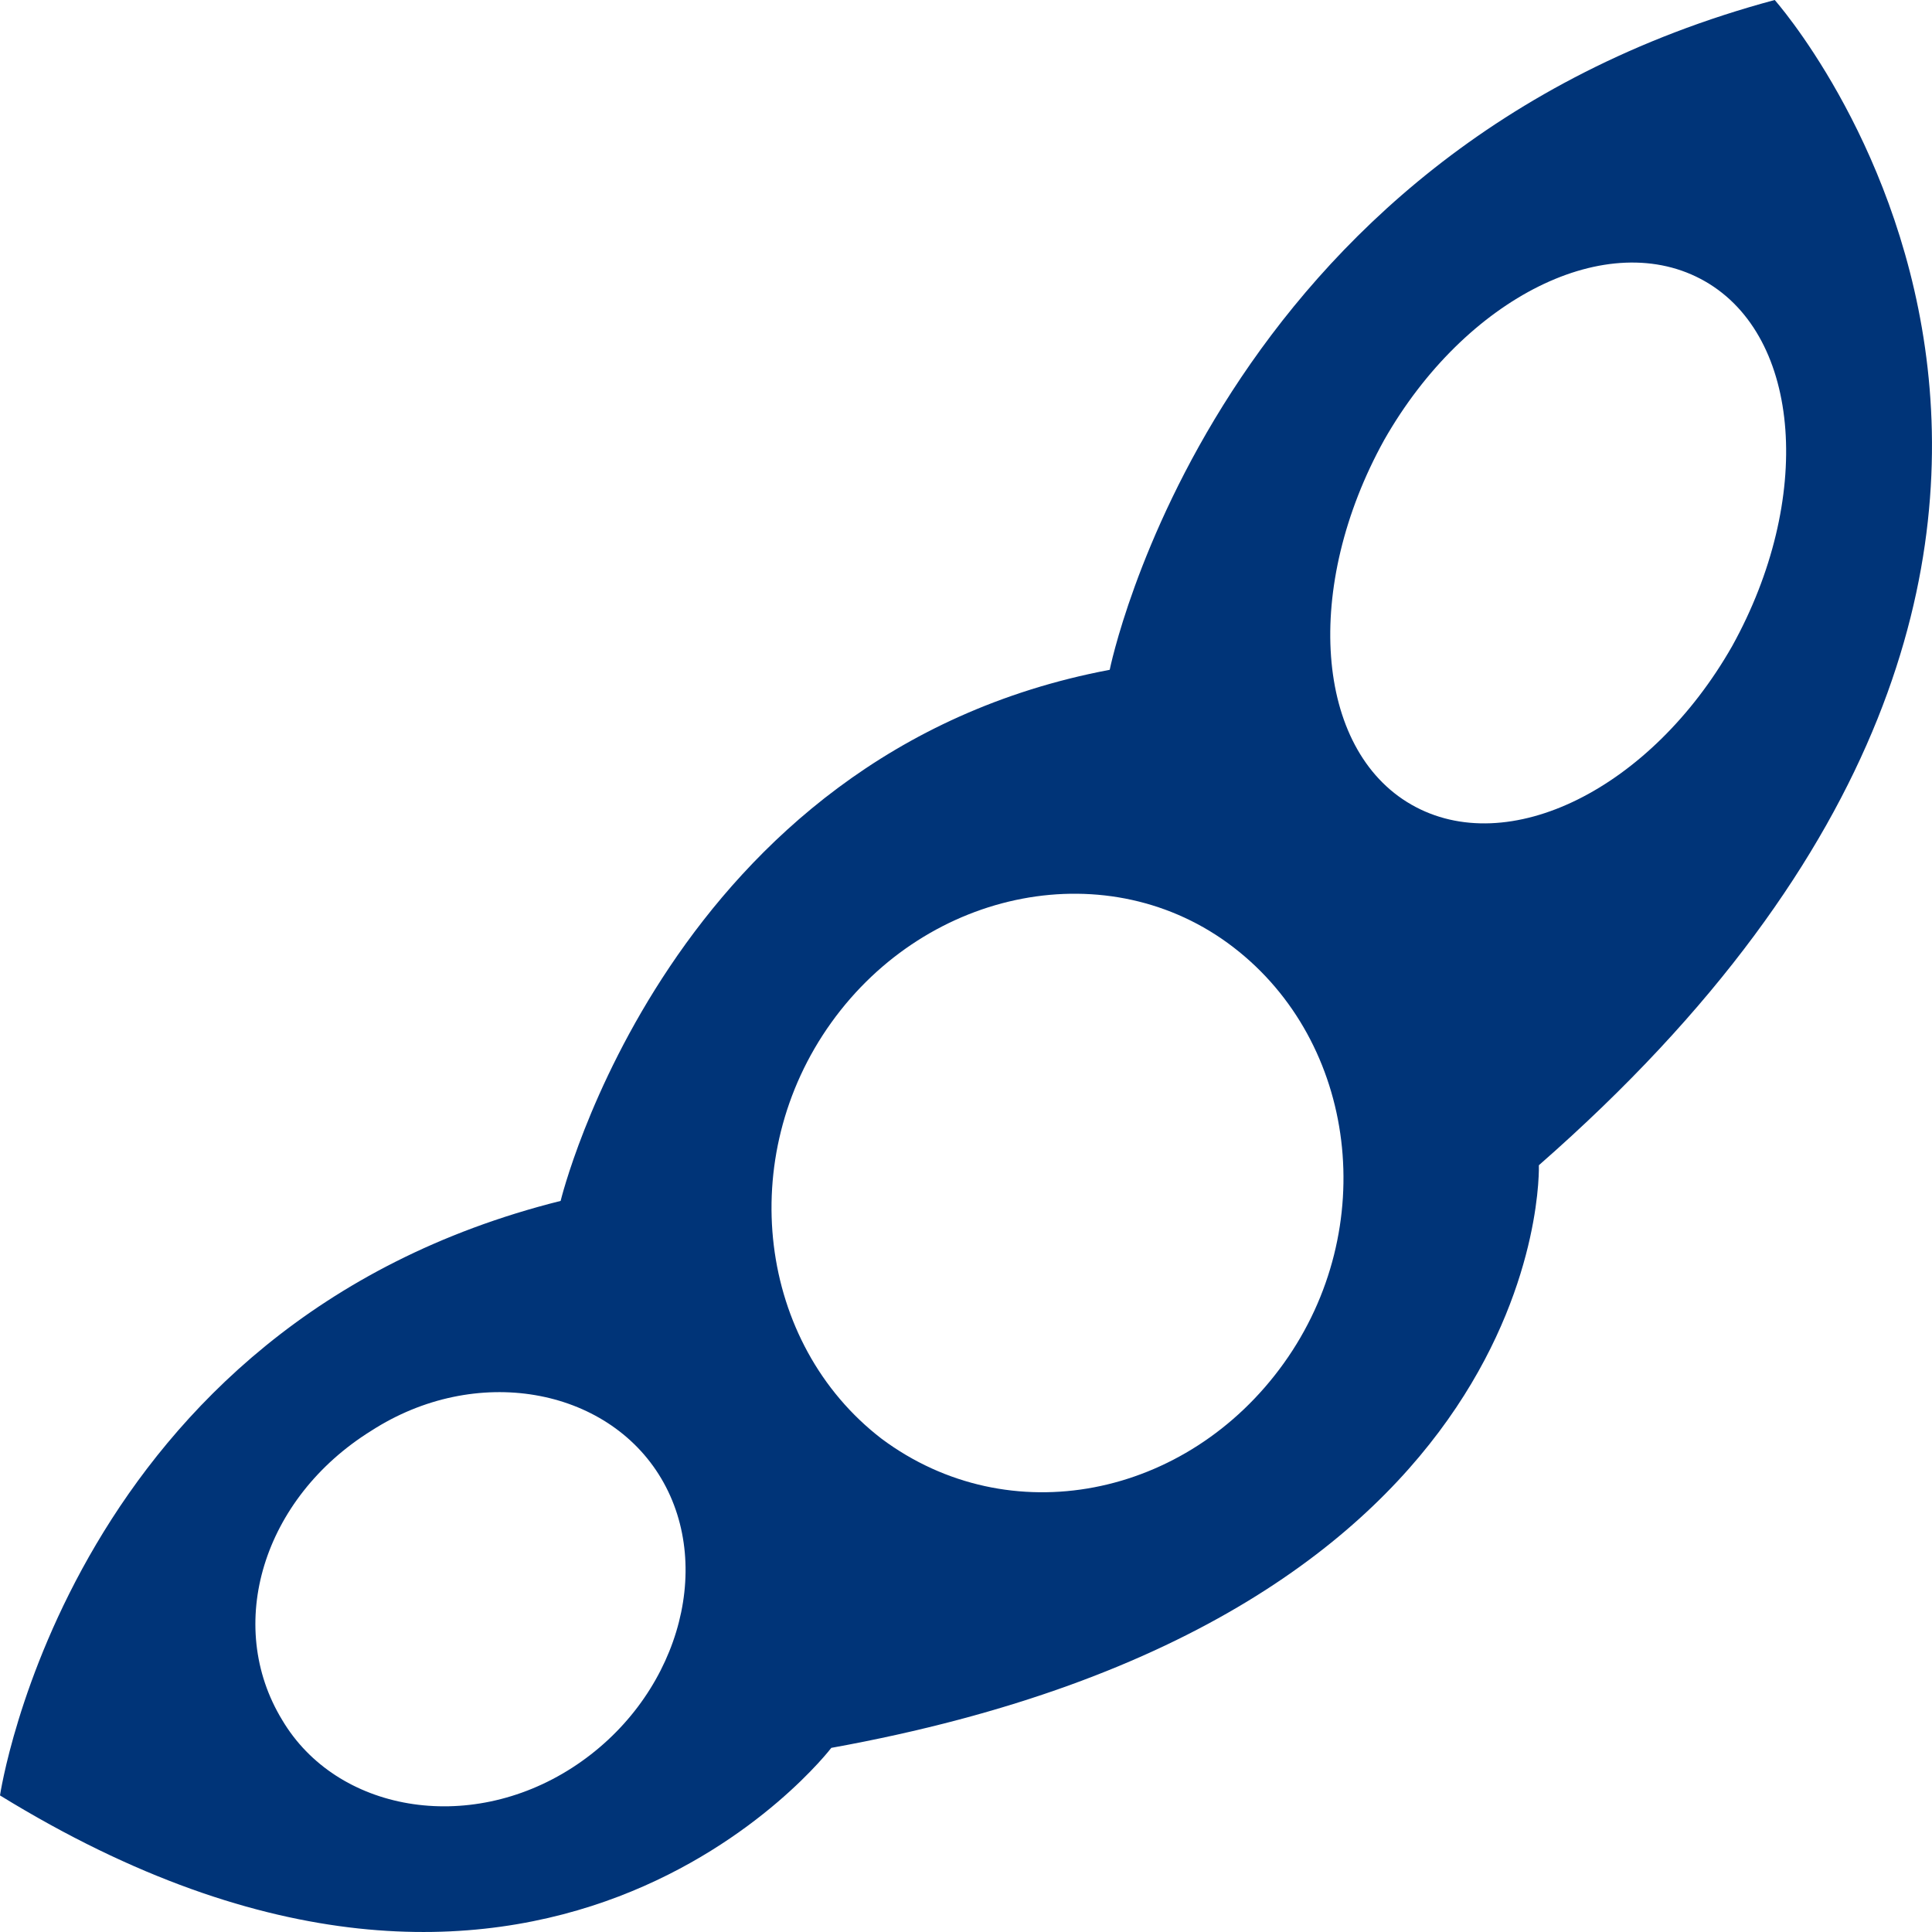 <svg width="39" height="39" viewBox="0 0 39 39" fill="none" xmlns="http://www.w3.org/2000/svg">
<path d="M35.825 0C24.508 3.04 22.401 13.521 22.401 13.521C13.503 15.201 11.317 24.242 11.317 24.242C1.405 26.722 0 36.243 0 36.243C10.927 42.964 16.781 35.283 16.781 35.283C31.376 32.643 31.064 23.522 31.064 23.522C45.503 10.881 35.825 0 35.825 0ZM11.552 35.683C9.444 37.043 6.79 36.563 5.698 34.723C4.527 32.803 5.307 30.243 7.493 28.883C9.6 27.522 12.254 28.002 13.347 29.843C14.439 31.683 13.659 34.323 11.552 35.683ZM25.913 27.522C23.962 30.243 20.371 30.963 17.796 29.043C15.298 27.122 14.83 23.362 16.781 20.642C18.732 17.922 22.401 17.201 24.898 19.122C27.396 21.042 27.864 24.802 25.913 27.522ZM28.488 16.241C26.537 15.121 26.303 11.841 27.942 8.881C29.581 6.001 32.469 4.56 34.42 5.68C36.371 6.801 36.606 10.081 34.967 13.041C33.328 15.921 30.44 17.361 28.488 16.241Z" fill="#003478"/>
</svg>

